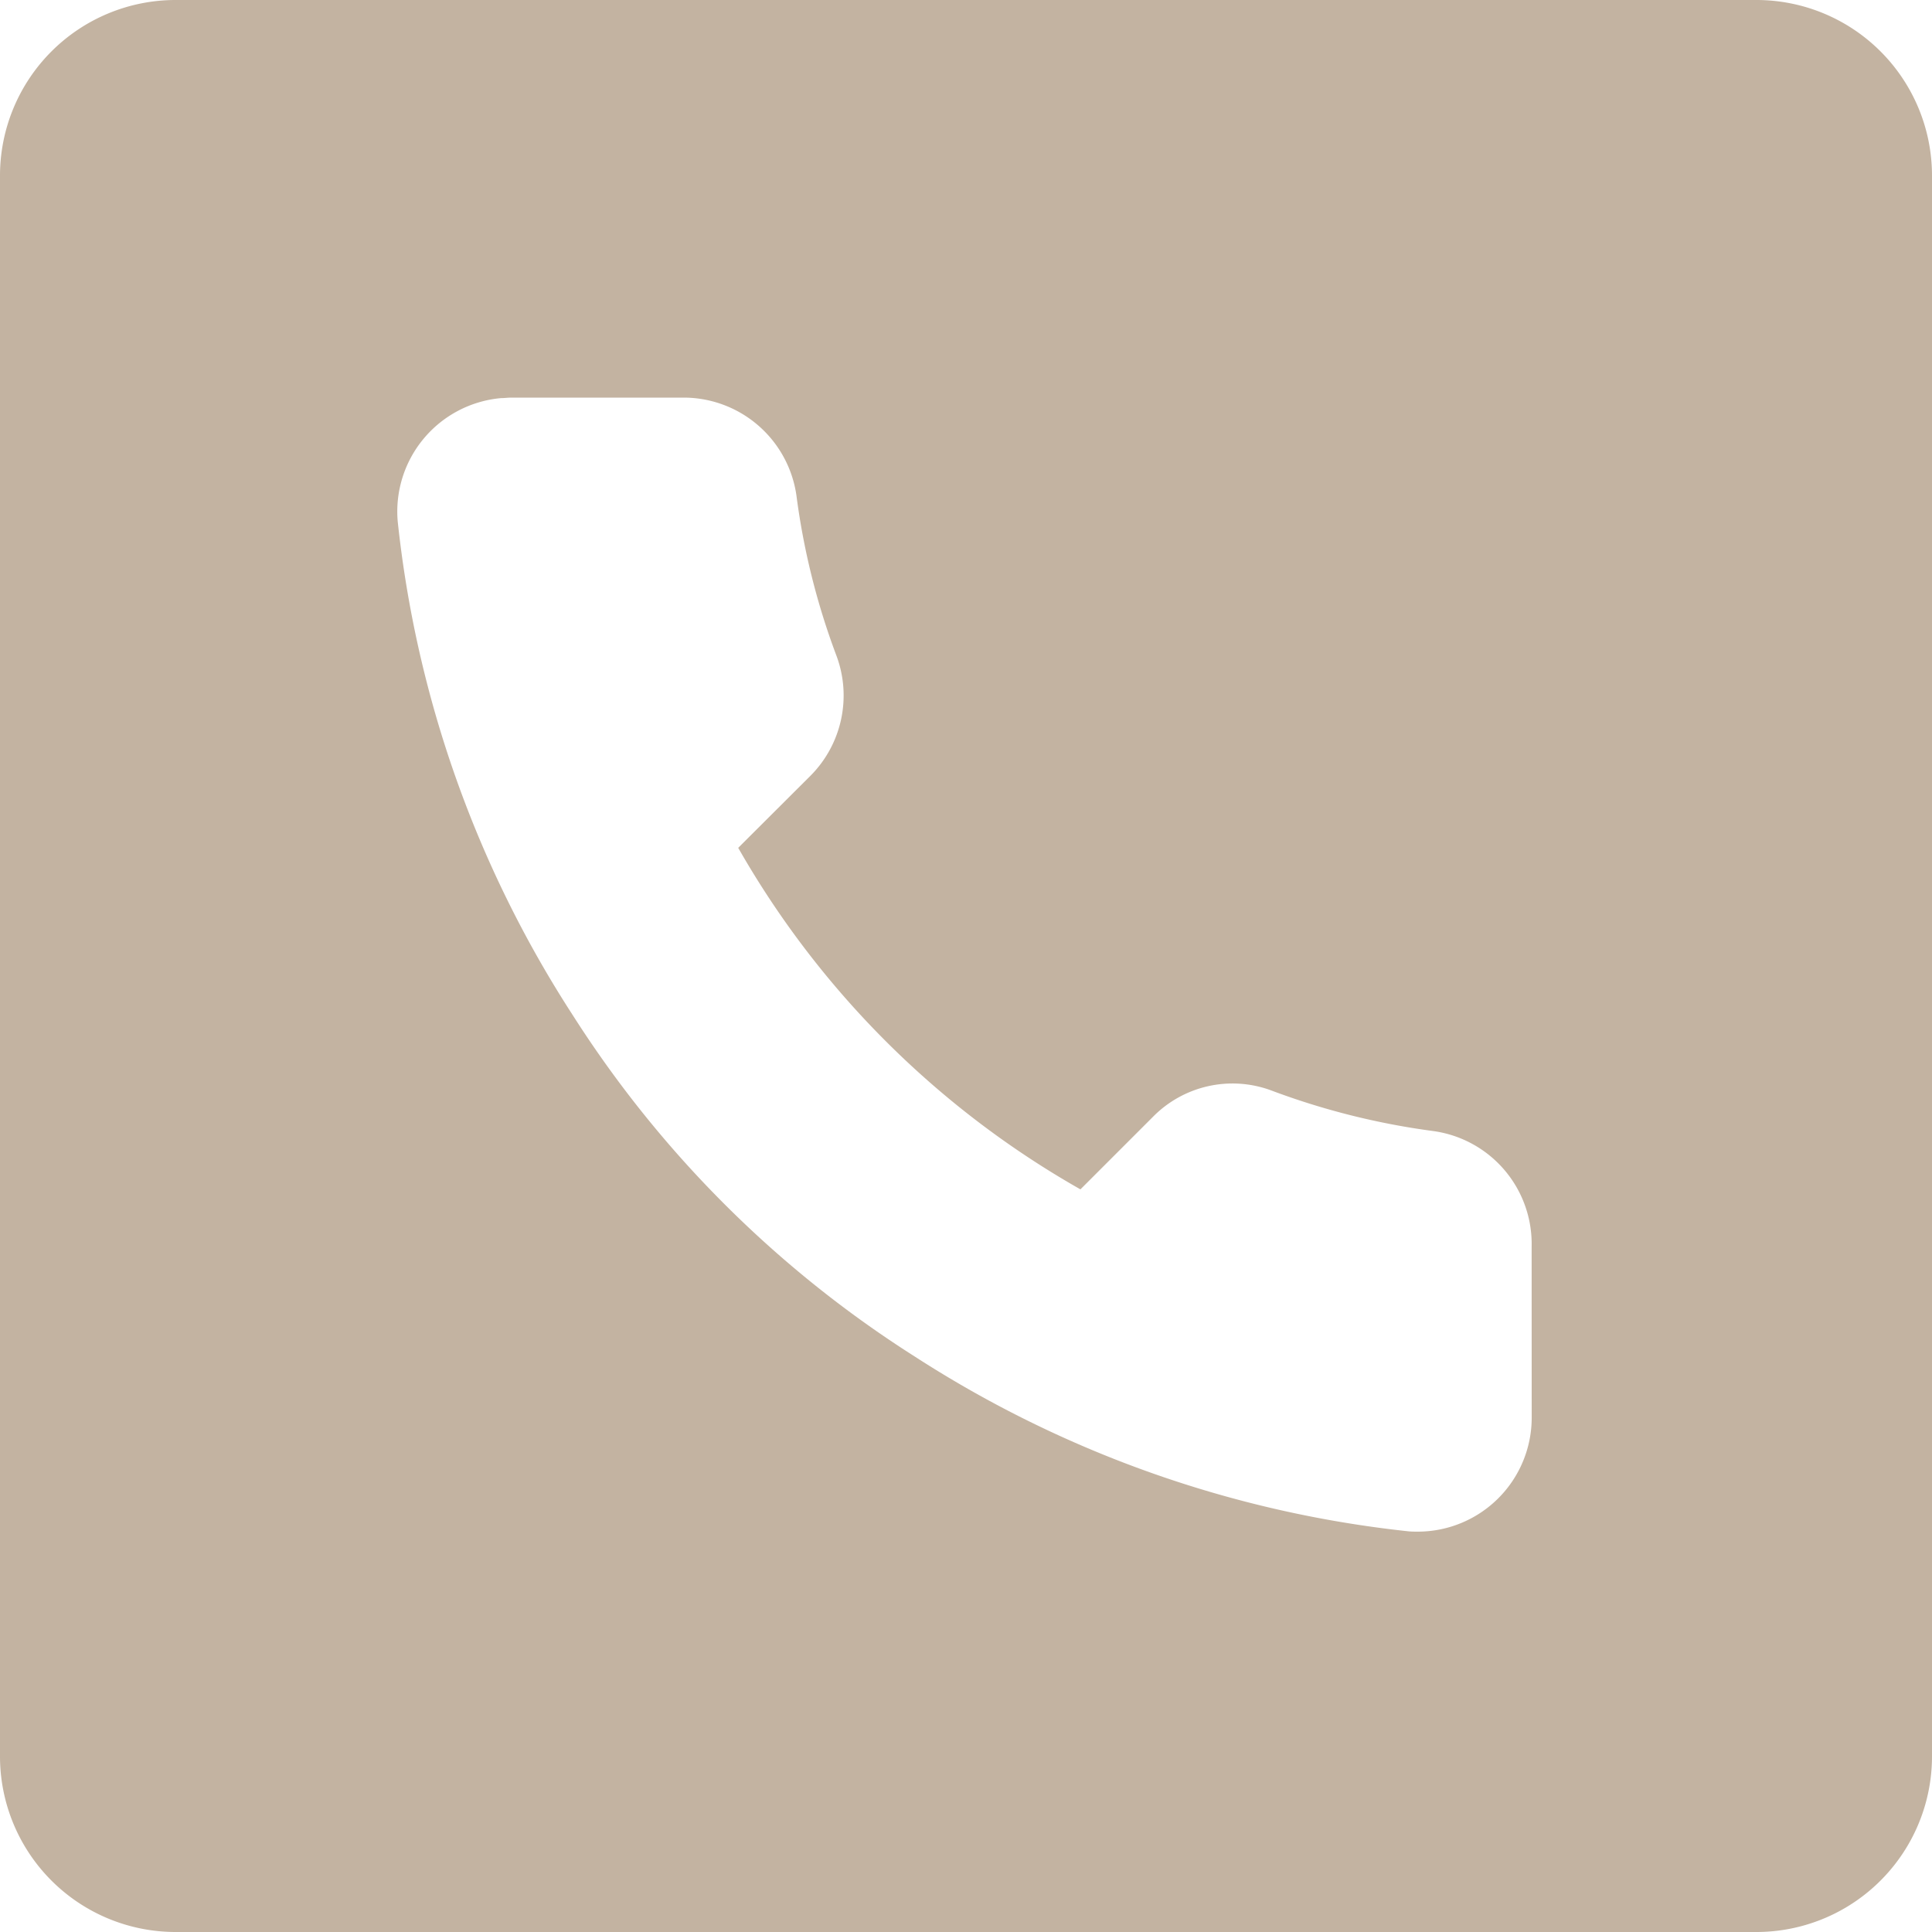 <svg xmlns="http://www.w3.org/2000/svg" width="31" height="31" viewBox="0 0 31 31">
  <path id="Path_53174" data-name="Path 53174" d="M399.682,335.5H374.318a2.818,2.818,0,0,0-2.818,2.818v25.364a2.818,2.818,0,0,0,2.818,2.818h25.364a2.818,2.818,0,0,0,2.818-2.818V338.318A2.818,2.818,0,0,0,399.682,335.5Zm-3.605,22.742a1.829,1.829,0,0,1-1.823,1.834c-.057,0-.115,0-.172-.007a18.152,18.152,0,0,1-7.9-2.8,17.841,17.841,0,0,1-5.491-5.479,18.063,18.063,0,0,1-2.809-7.919,1.827,1.827,0,0,1,1.658-1.983c.055,0,.108-.008.163-.008h2.746a1.829,1.829,0,0,1,1.83,1.569,11.521,11.521,0,0,0,.635,2.553,1.825,1.825,0,0,1-.406,1.942l-1.163,1.16a14.63,14.63,0,0,0,5.491,5.48L390,353.42a1.79,1.79,0,0,1,1.885-.428,11.809,11.809,0,0,0,2.617.657,1.828,1.828,0,0,1,1.574,1.853Z" transform="translate(-371.5 -335.5)" fill="#c3b3a1"/>
</svg>
